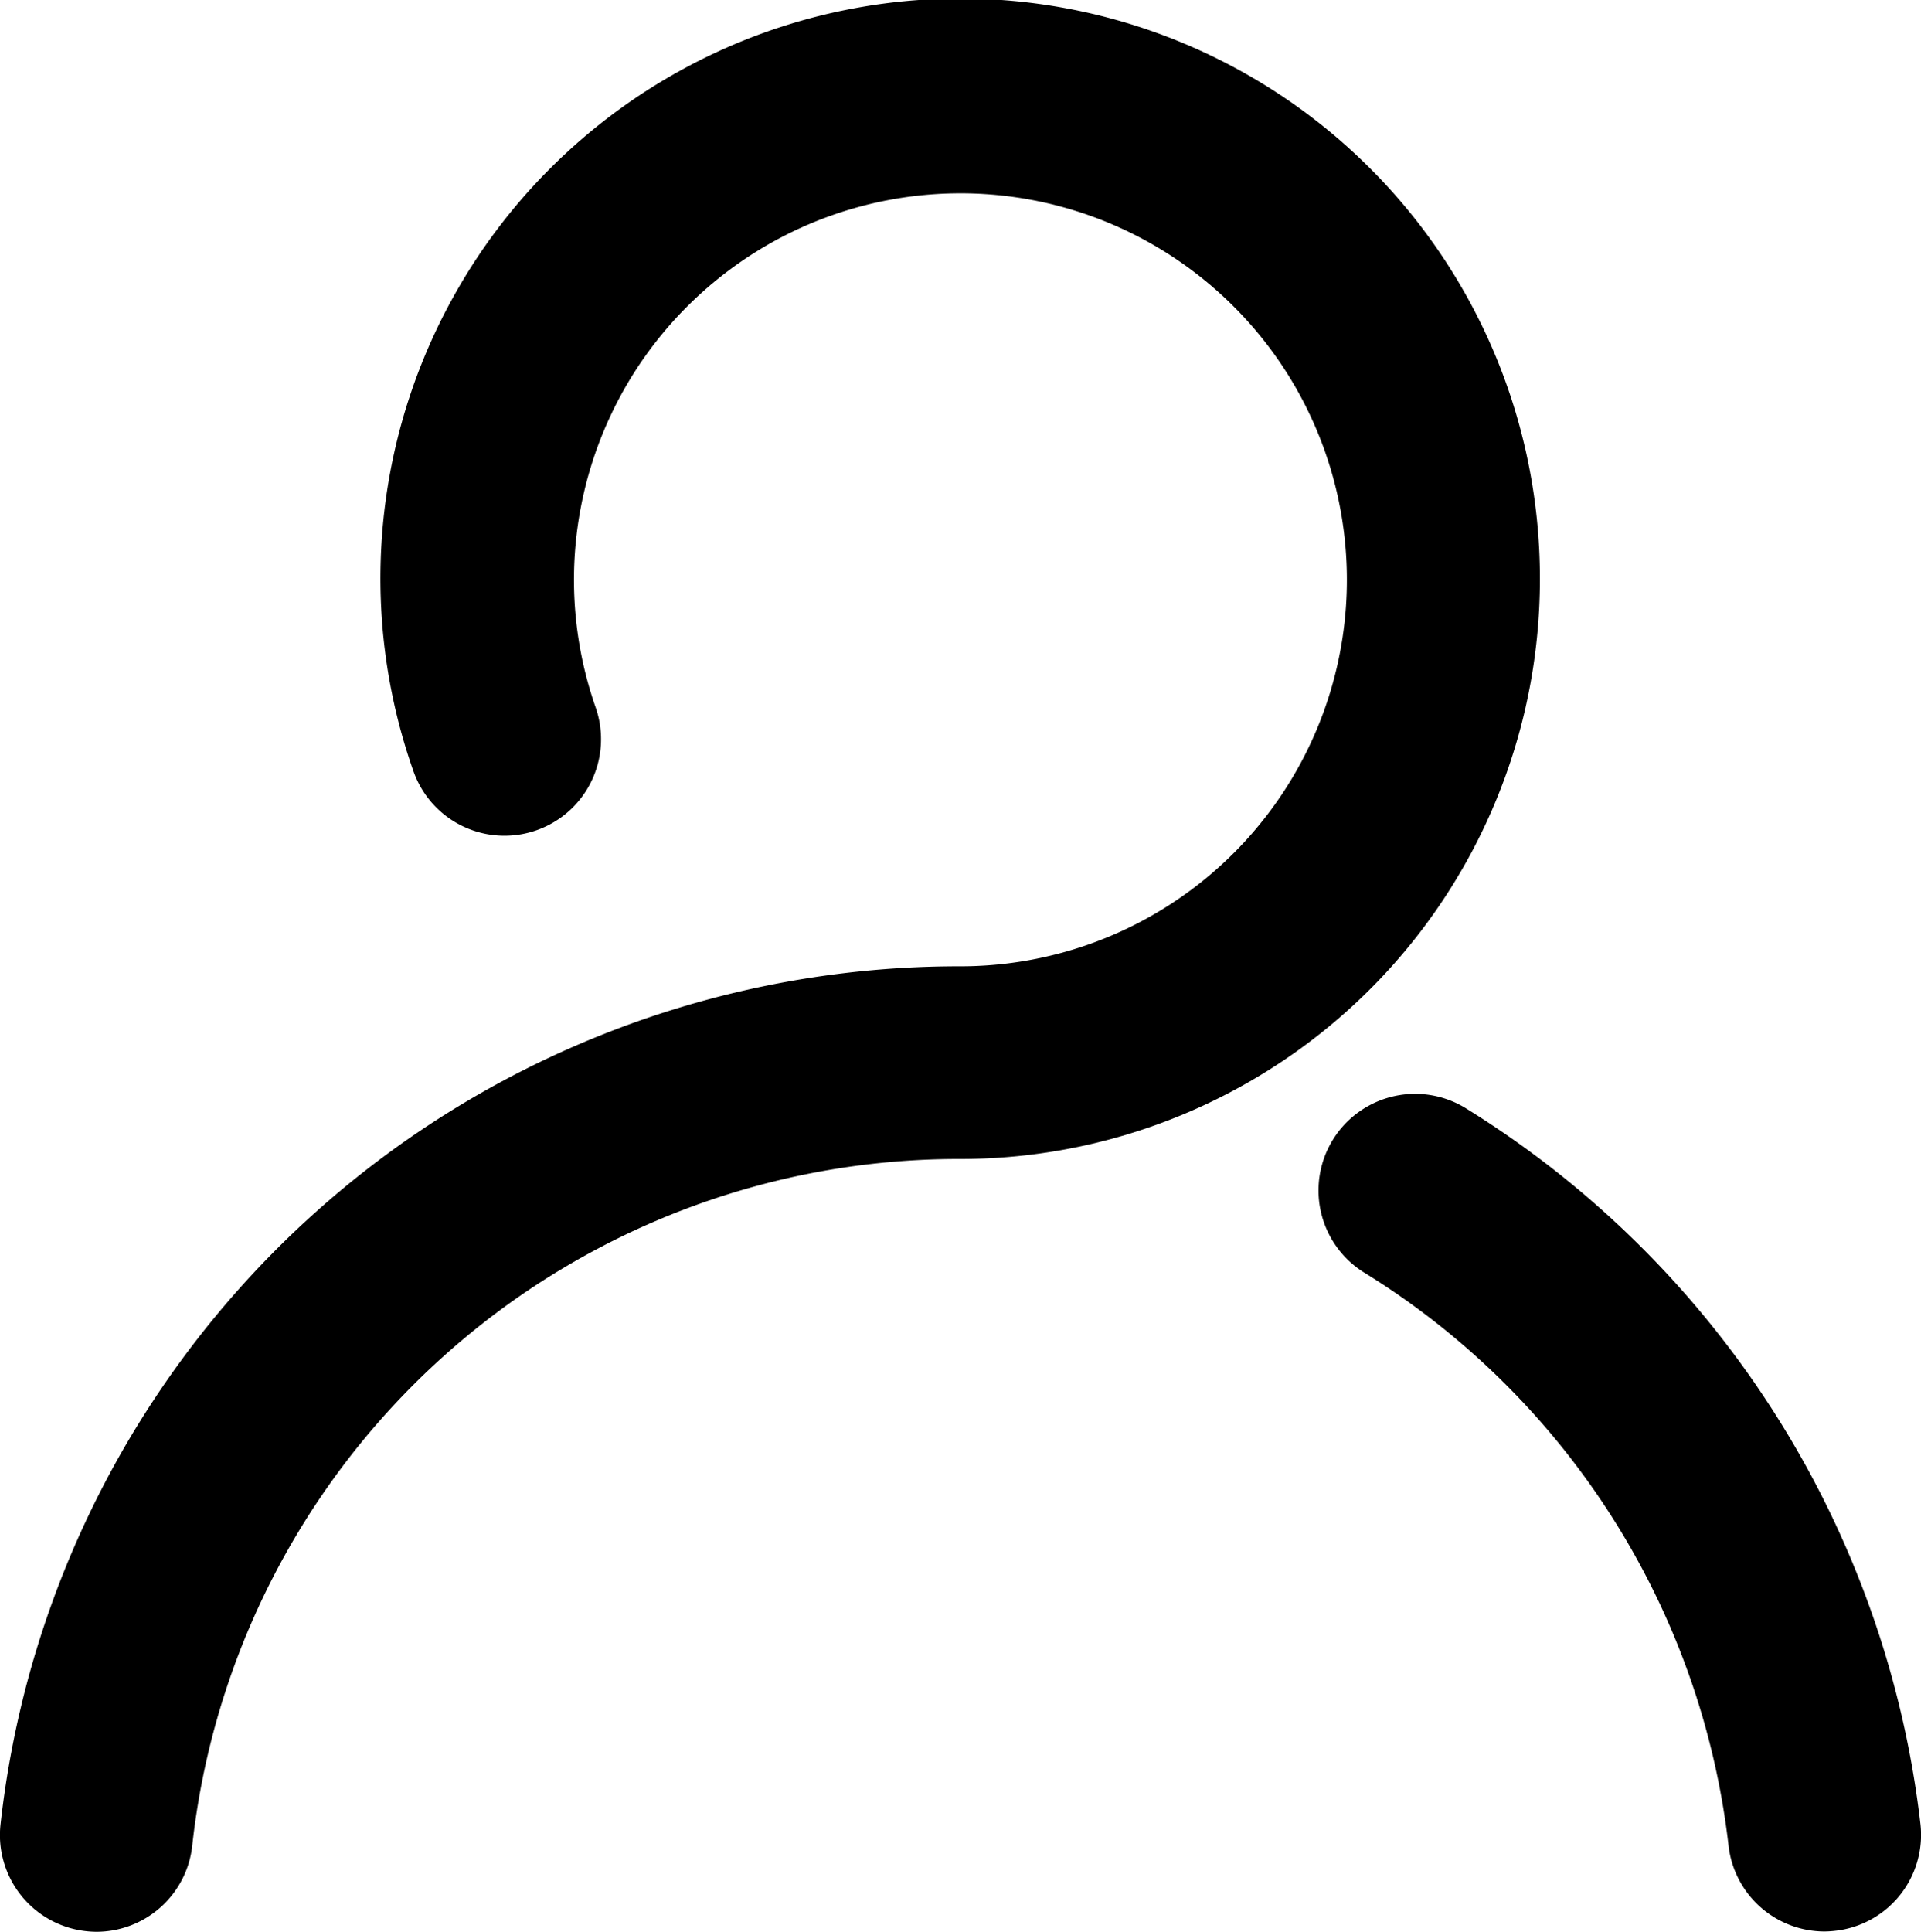 <svg xmlns="http://www.w3.org/2000/svg" width="18.556" height="18.658" viewBox="0 0 18.556 18.658">
  <g id="_674aaa8a5939fb3fb007e77121fb1581" data-name="674aaa8a5939fb3fb007e77121fb1581" transform="translate(-9.995 -7.3)">
    <path id="Trazado_2" data-name="Trazado 2" d="M688.437,572.377a9.4,9.4,0,0,0-4.393-6.917.933.933,0,1,0-.977,1.59,7.516,7.516,0,0,1,3.516,5.531.934.934,0,0,0,.926.831.959.959,0,0,0,.1-.006A.932.932,0,0,0,688.437,572.377Z" transform="translate(-659.891 -547.457)"/>
    <path id="Trazado_3" data-name="Trazado 3" d="M24.87,12.9a5.6,5.6,0,1,0-10.882,1.846.932.932,0,1,0,1.761-.613,3.733,3.733,0,1,1,3.524,2.5A9.312,9.312,0,0,0,10,24.922a.934.934,0,0,0,.826,1.03.96.96,0,0,0,.1.006.932.932,0,0,0,.926-.831,7.447,7.447,0,0,1,7.417-6.633A5.6,5.6,0,0,0,24.87,12.9Z" transform="translate(0)"/>
  </g>
</svg>
